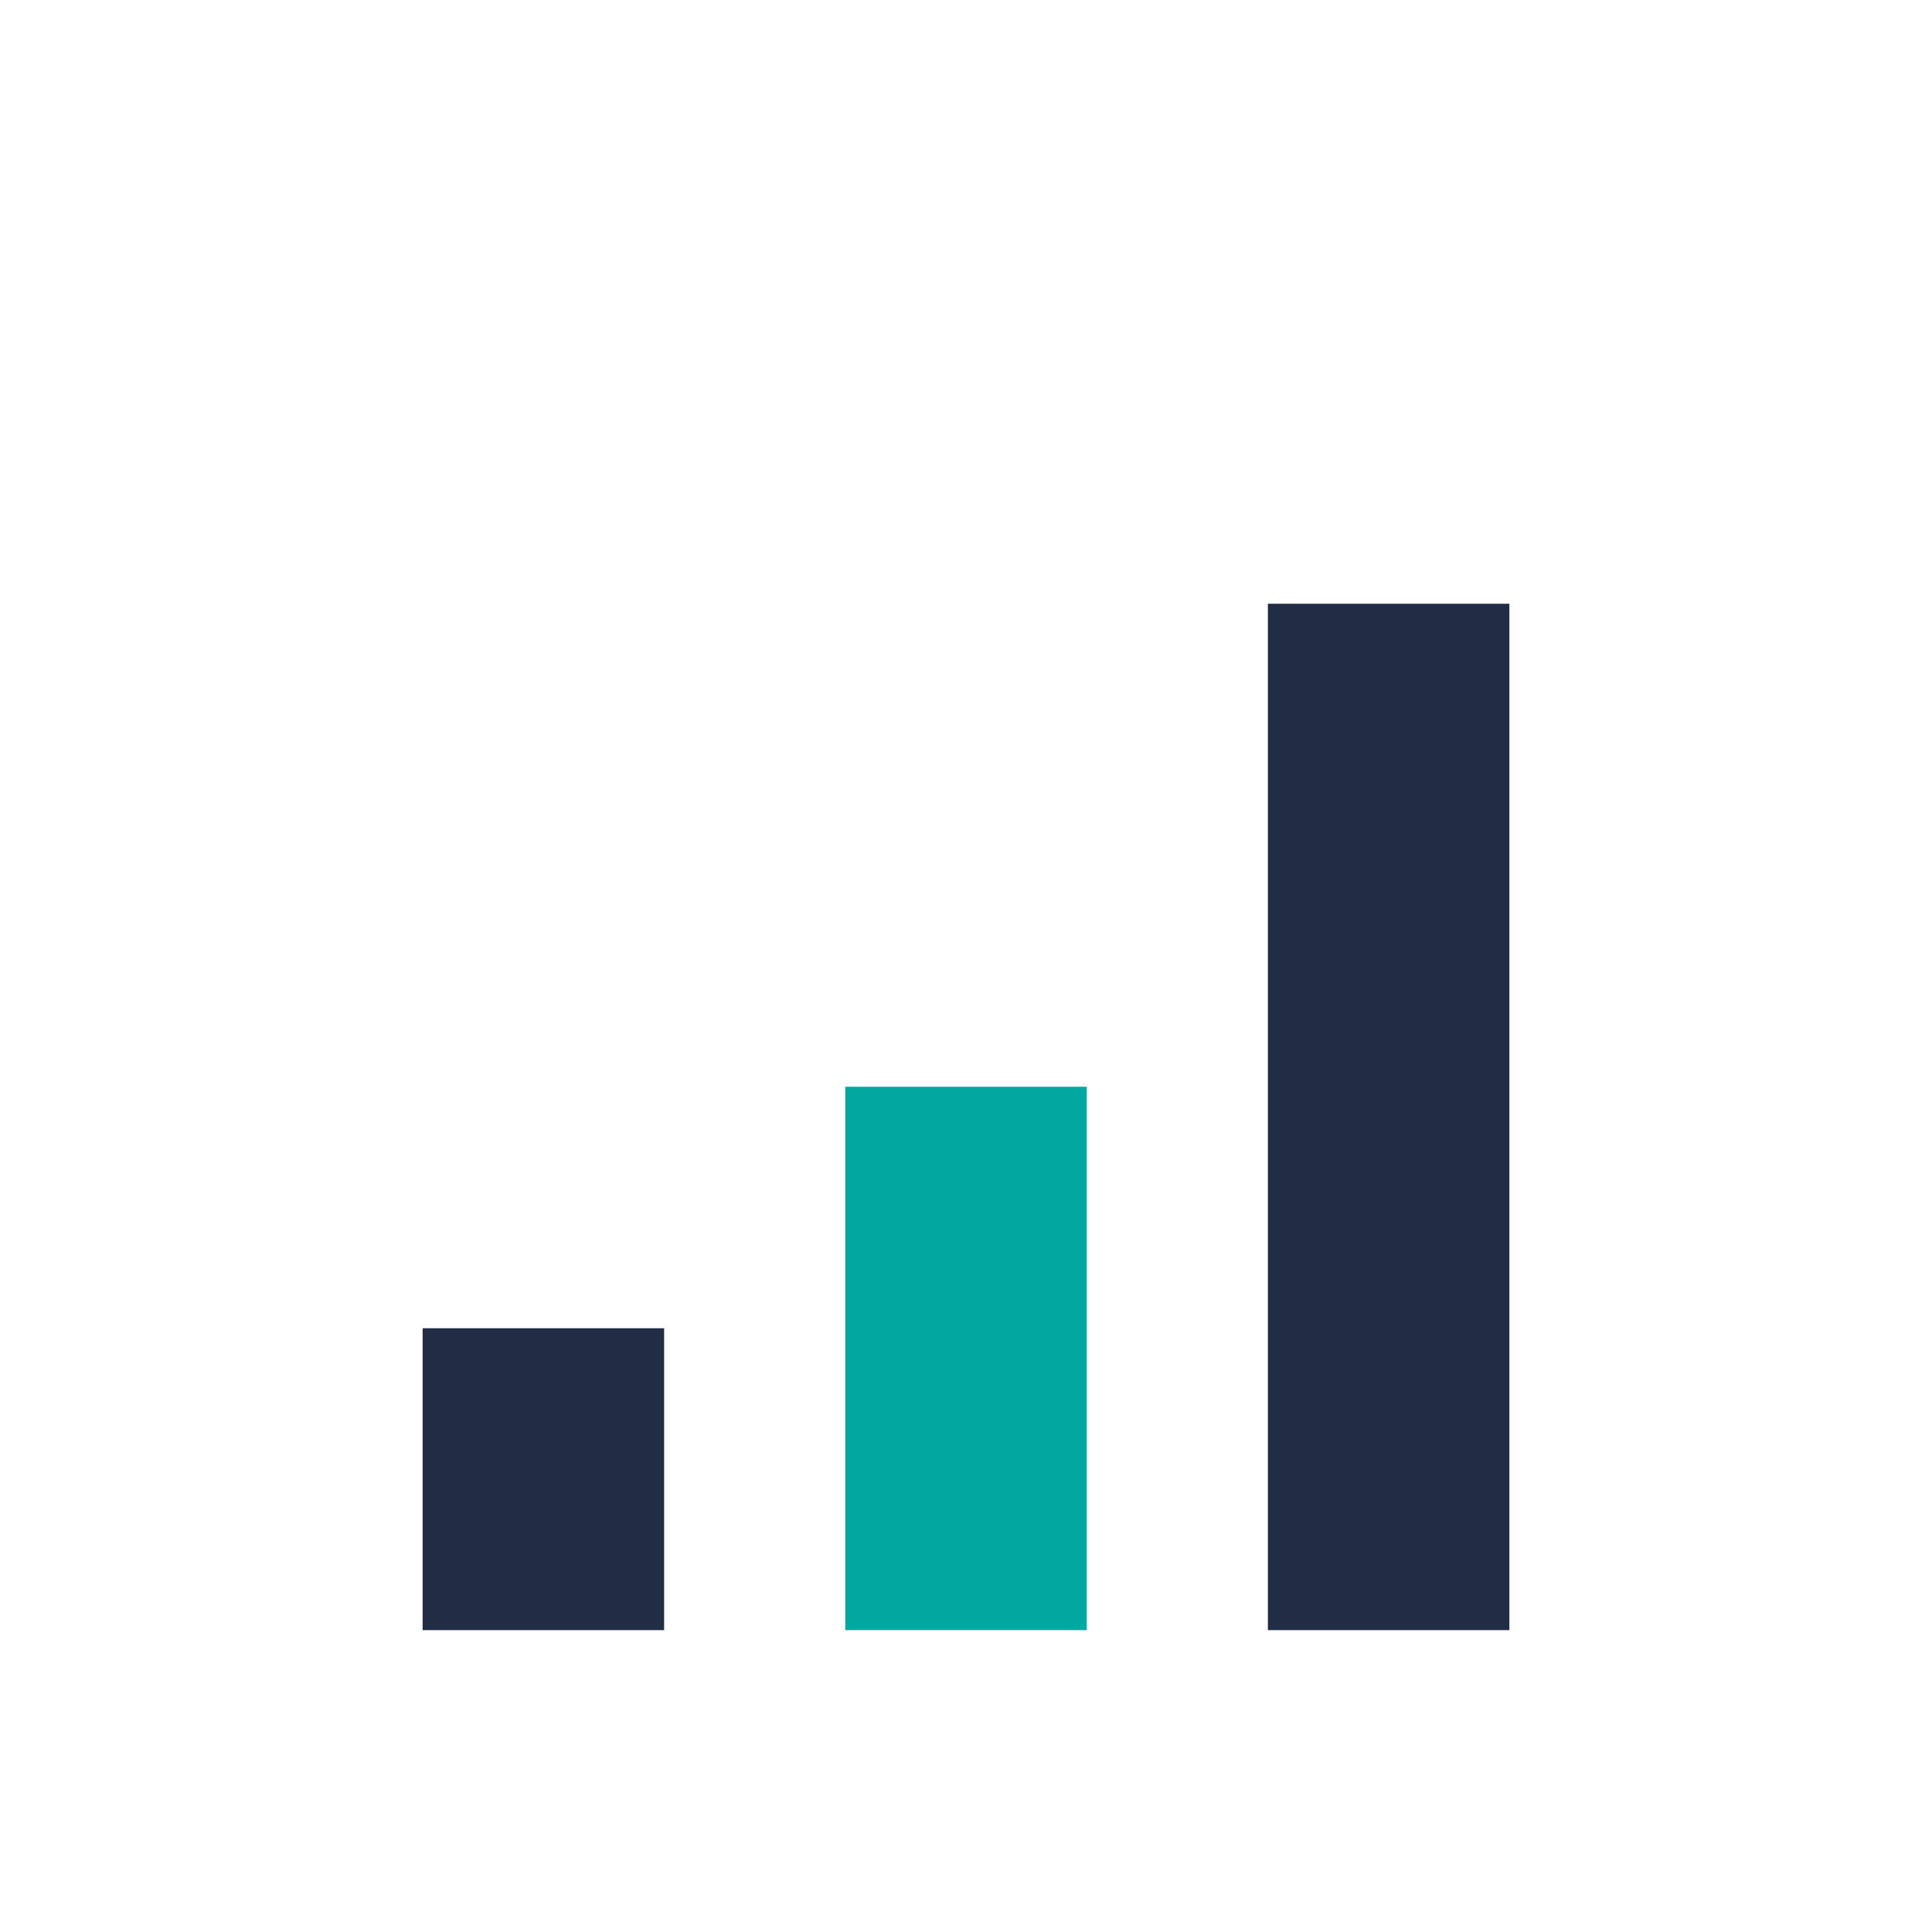 <?xml version="1.0" encoding="UTF-8"?>
<svg xmlns="http://www.w3.org/2000/svg" width="32" height="32" viewBox="0 0 32 32"><rect x="7" y="22" width="4" height="5" fill="#212D44"/><rect x="14" y="18" width="4" height="9" fill="#00A8A0"/><rect x="21" y="10" width="4" height="17" fill="#212D44"/></svg>